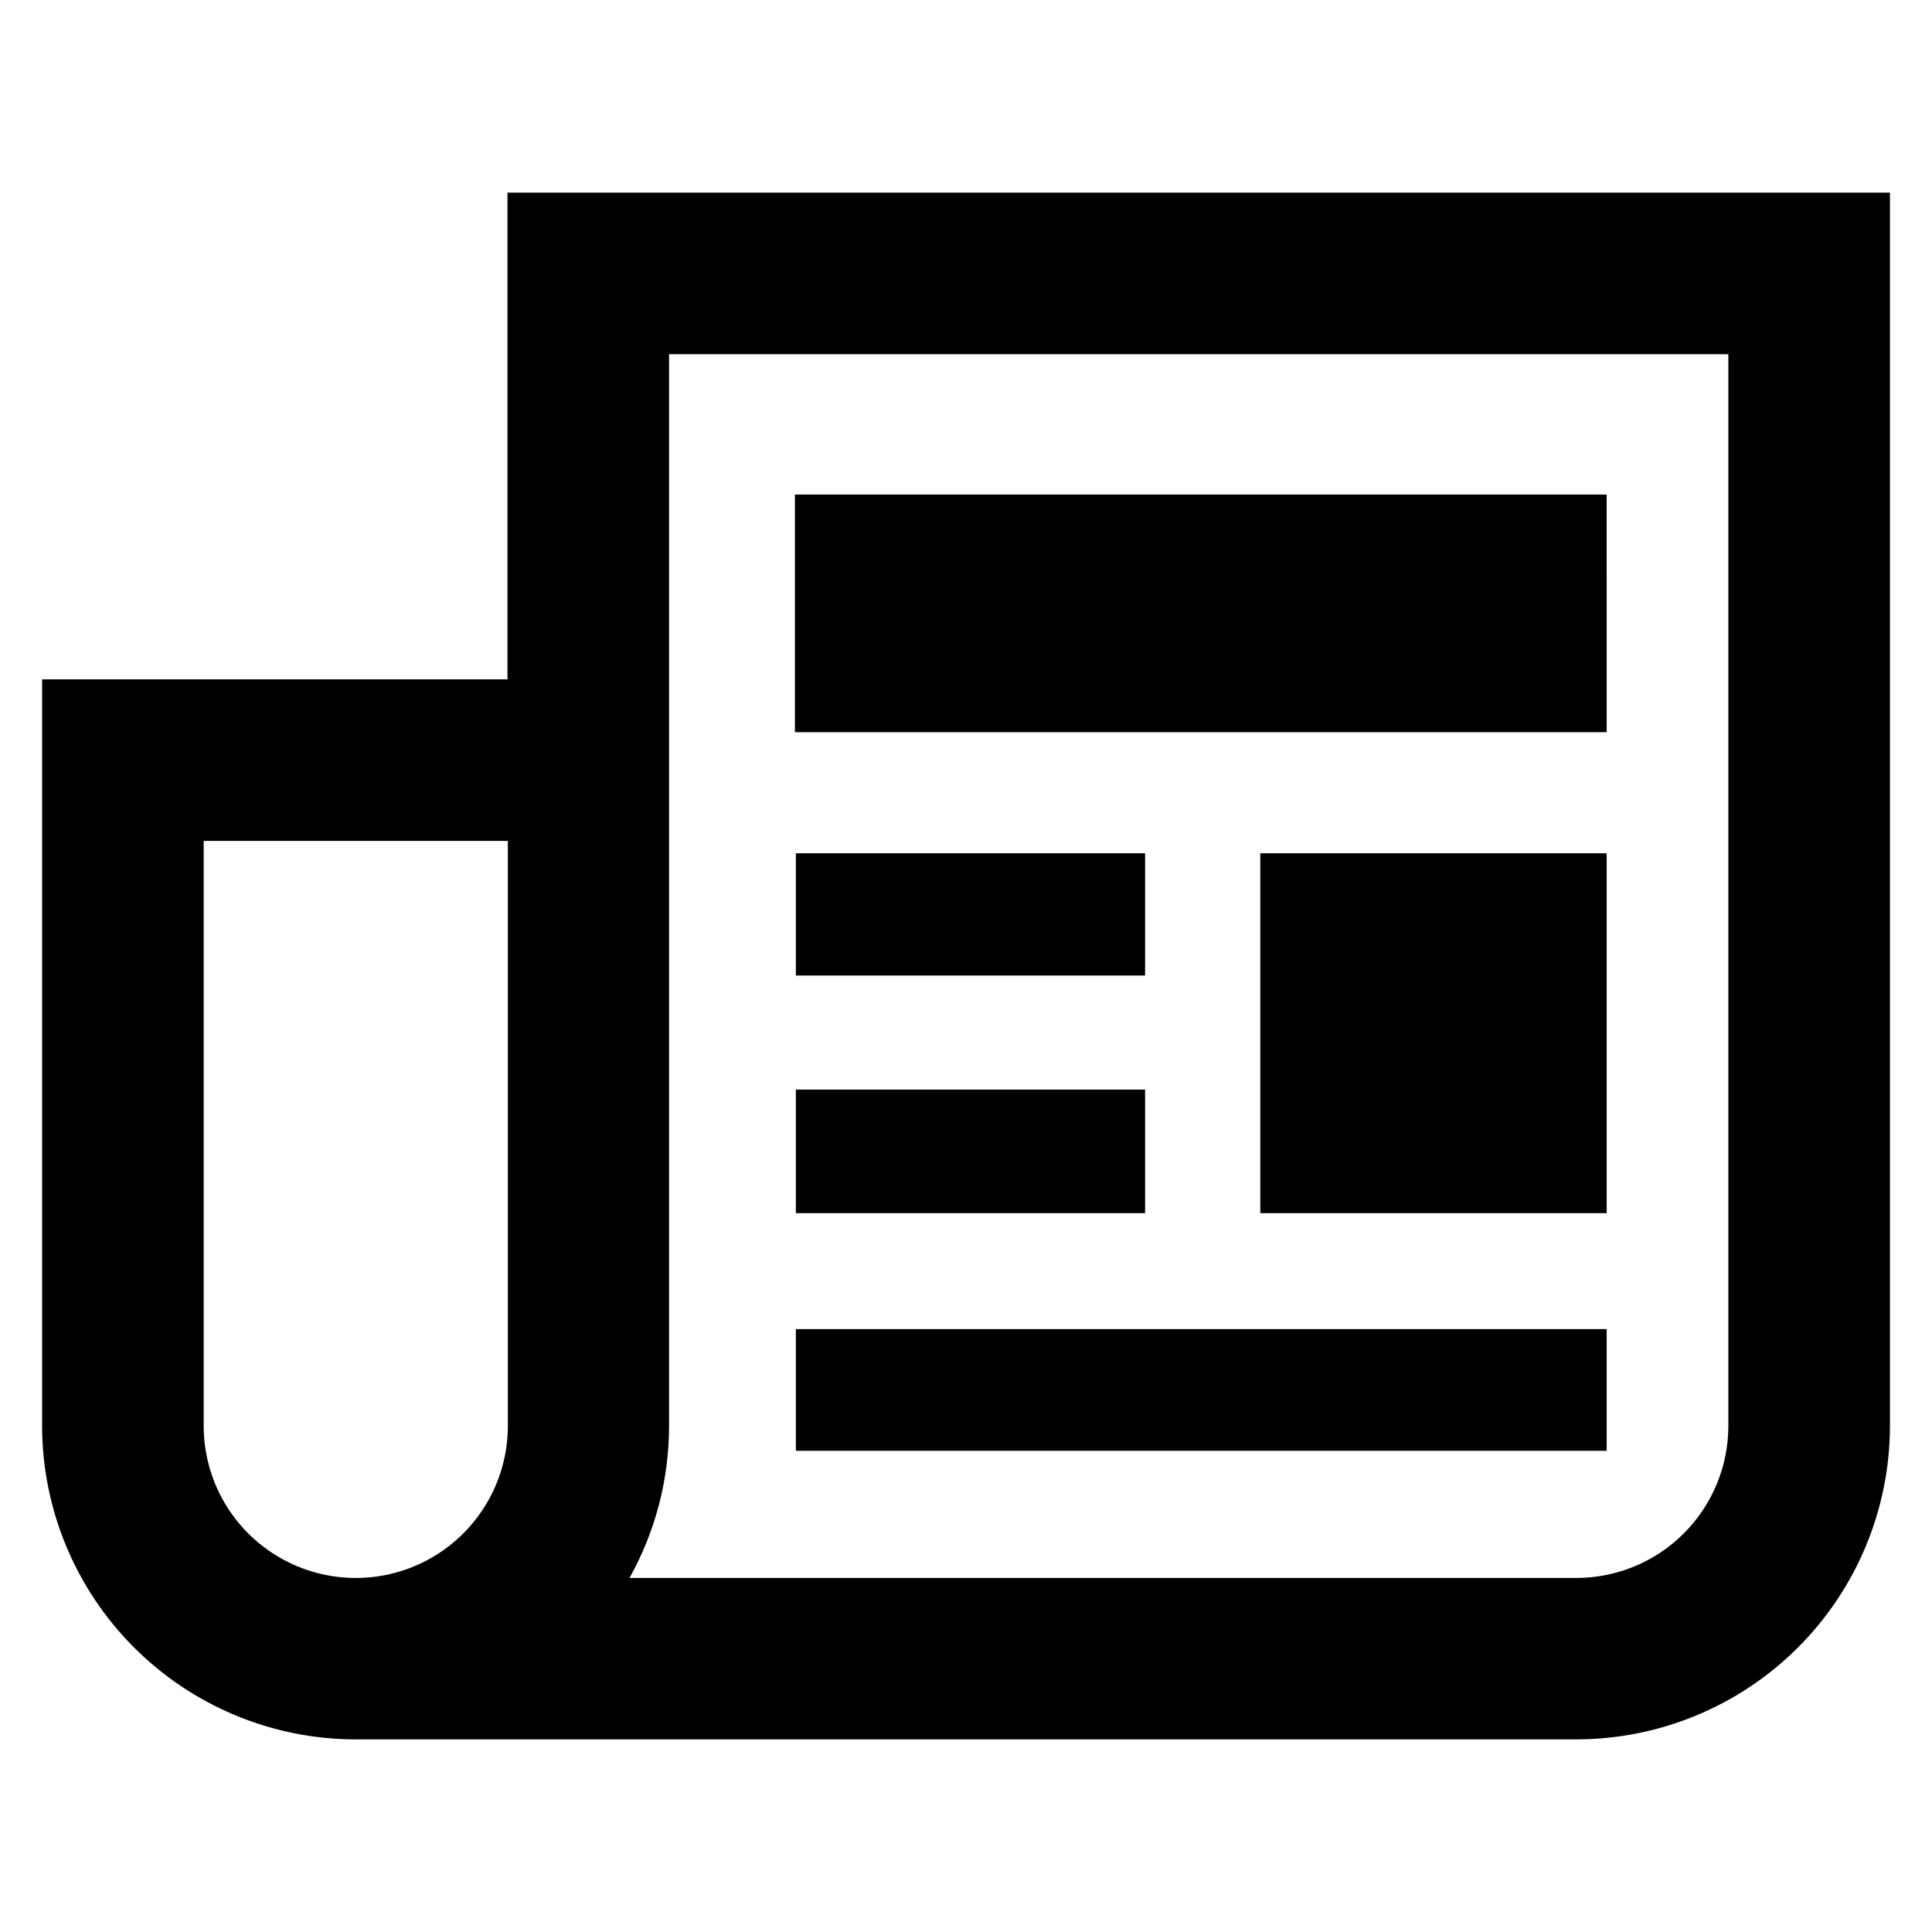 <?xml version="1.0" encoding="UTF-8"?>
<!-- Uploaded to: SVG Repo, www.svgrepo.com, Generator: SVG Repo Mixer Tools -->
<svg fill="#000000" width="800px" height="800px" version="1.1" viewBox="144 144 512 512" xmlns="http://www.w3.org/2000/svg">
 <path d="m238.18 604.95h323.6c22.023-0.027 43.141-8.789 58.715-24.363 15.574-15.574 24.336-36.691 24.363-58.715v-326.82h-366.37v128.98h-123.33v197.85c0.023 22.016 8.781 43.125 24.344 58.695 15.562 15.574 36.664 24.344 58.684 24.383zm83.129-83.078v-284h280.72v284c0 10.688-4.246 20.941-11.805 28.5s-17.812 11.805-28.5 11.805h-250.9c6.883-12.32 10.488-26.195 10.48-40.305zm-123.33-155.02h80.609v155.02c0 14.398-7.684 27.703-20.152 34.902-12.473 7.203-27.836 7.203-40.305 0-12.473-7.199-20.152-20.504-20.152-34.902zm371.81-28.816h-215.13v-62.977h215.12zm-91.797 32.09h91.793v95.371h-91.793zm-30.531 32.395h-92.551v-32.395h92.551zm-92.551 30.23h92.551v32.746h-92.551zm214.88 95.723h-214.88v-32.242h214.88z"/>
</svg>